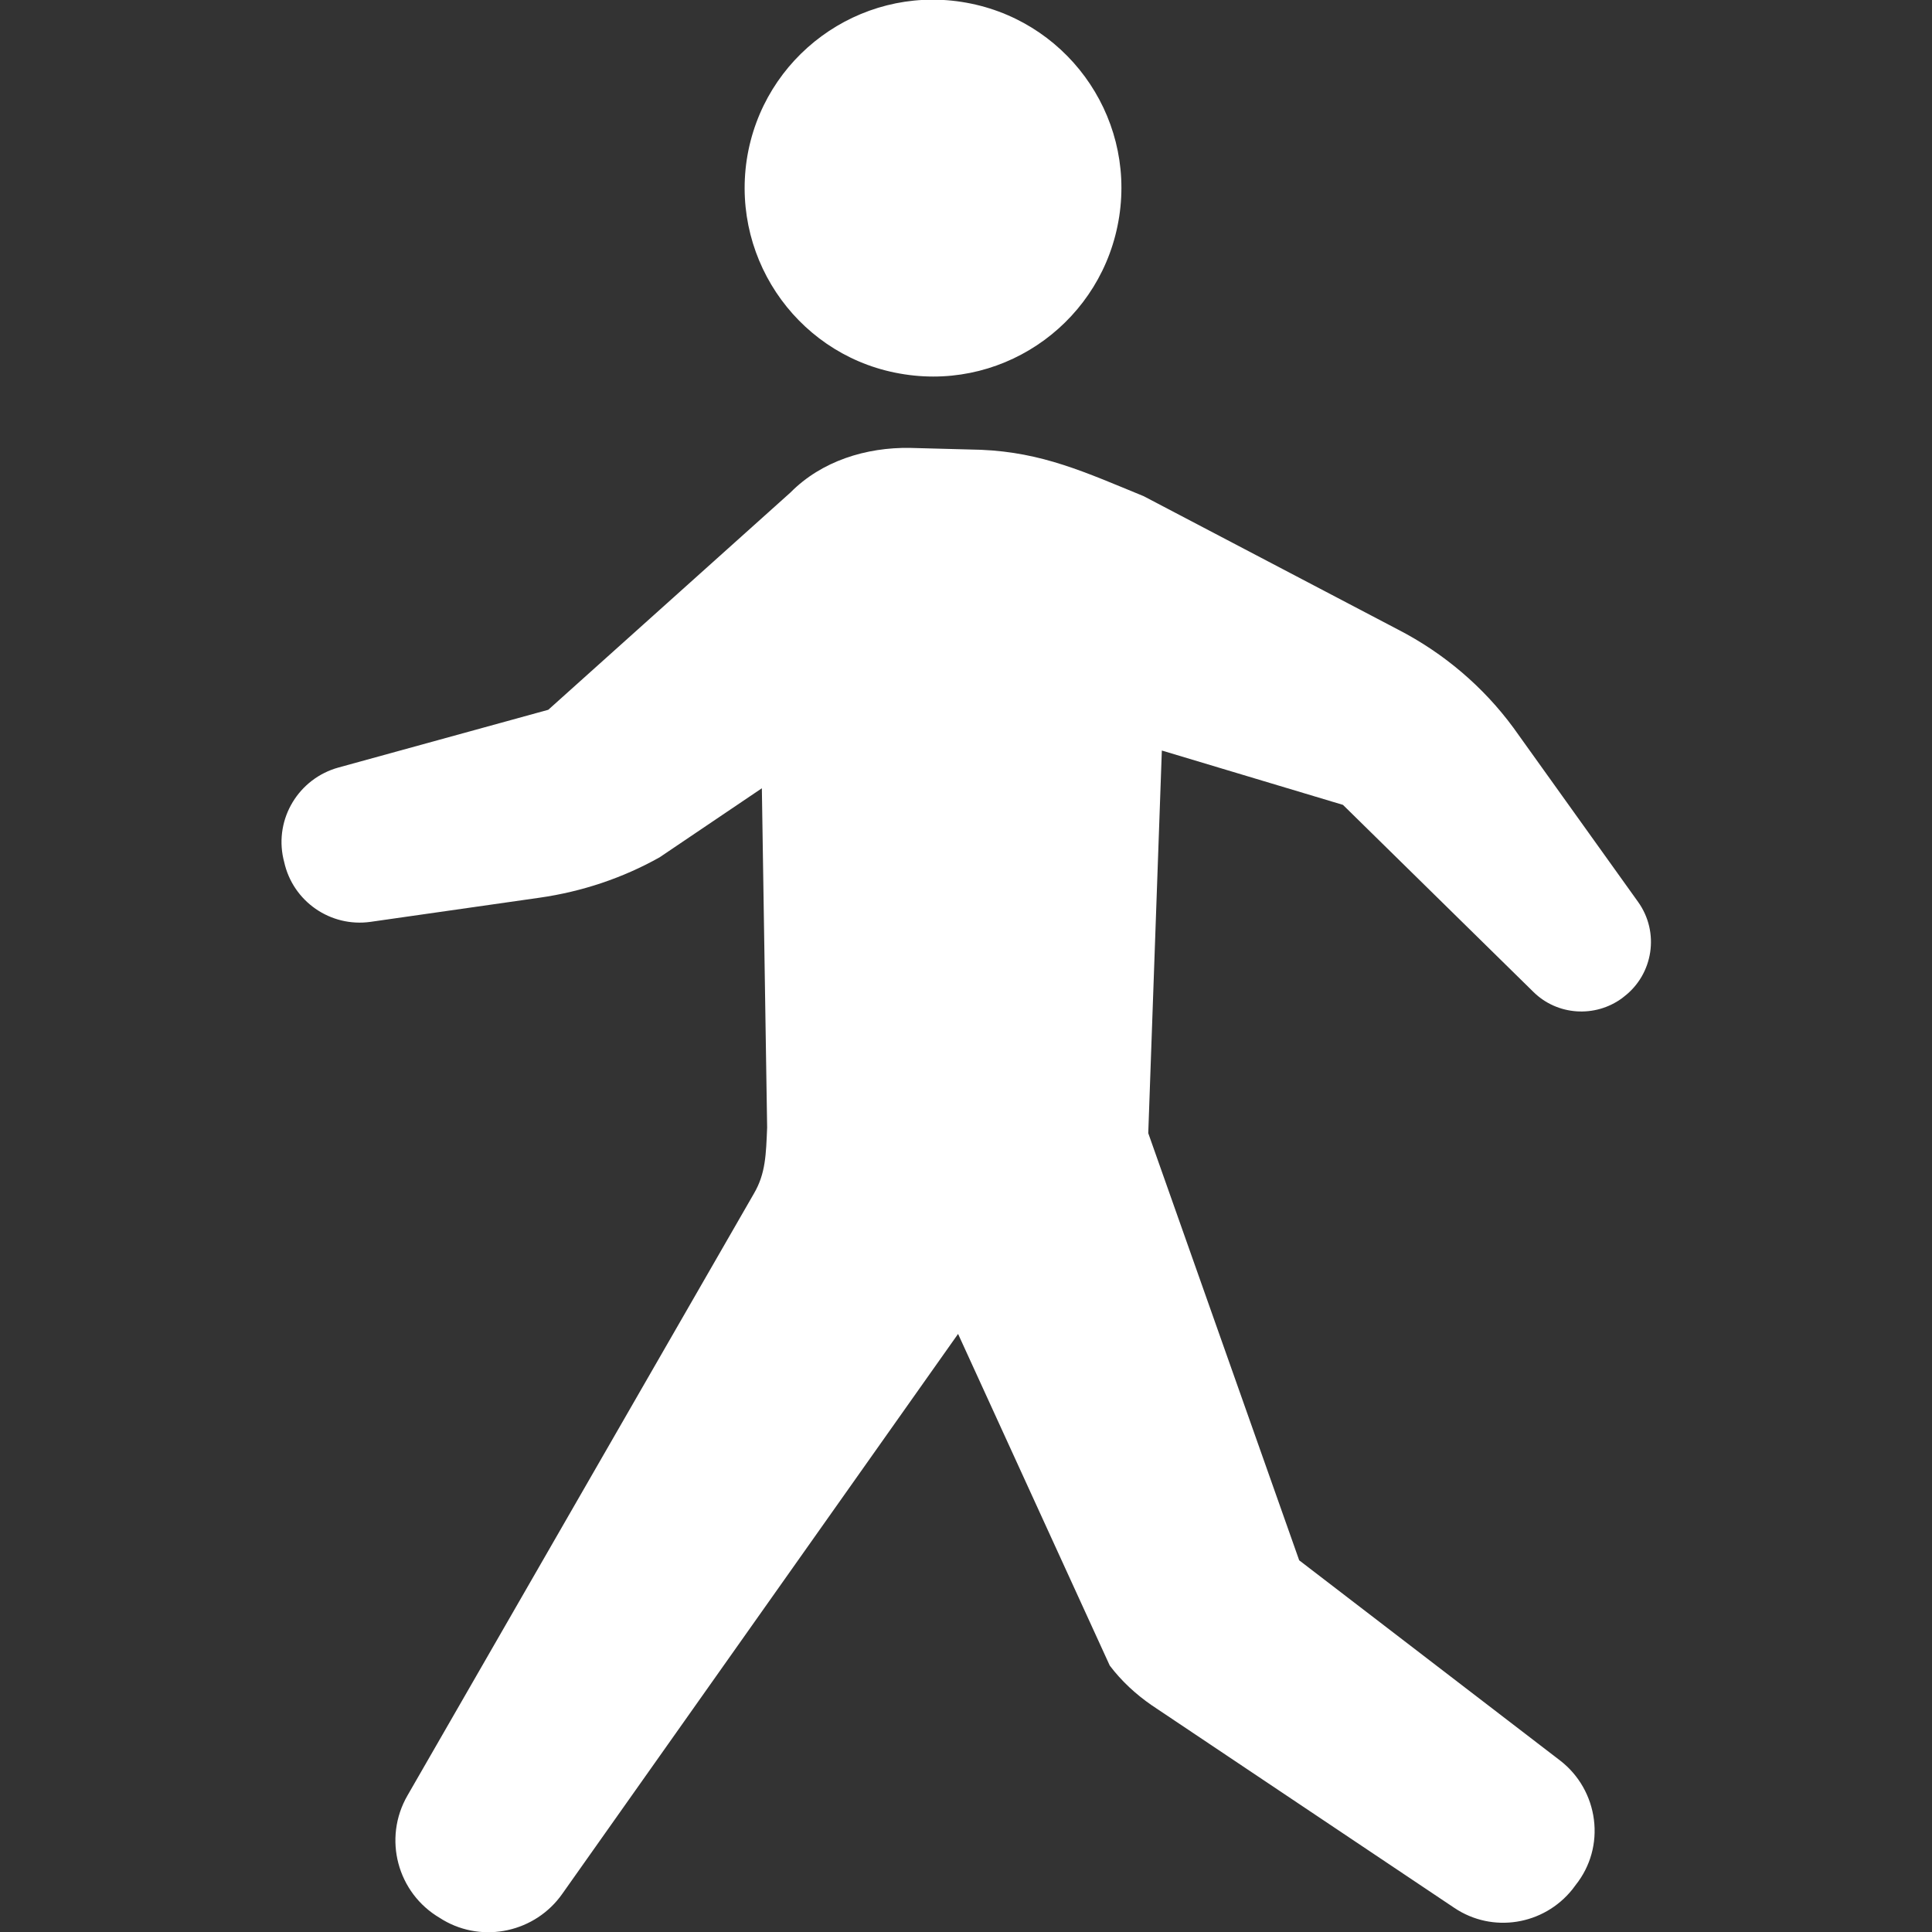 <?xml version="1.0" encoding="utf-8"?>
<!-- Generator: Adobe Illustrator 21.1.0, SVG Export Plug-In . SVG Version: 6.00 Build 0)  -->
<svg version="1.1" id="_x32_" xmlns="http://www.w3.org/2000/svg" xmlns:xlink="http://www.w3.org/1999/xlink" x="0px" y="0px"
	 viewBox="0 0 512 512" style="enable-background:new 0 0 512 512;" xml:space="preserve">
<rect x="0" y="0" width="512" height="512" fill="#333333" stroke="none"/>
<style type="text/css">
	.st0{fill:#FFFFFF;}
</style>
<g>
	<path class="st0" d="M434.1,239l-33-46.1c-8-10.9-18.5-19.8-30.5-26l-67.5-35.4c-15.6-6.4-26.8-11.6-43.1-12.3l-18.8-0.5
		c-11.7-0.2-23.5,3.5-31.7,11.8l-64.2,57.6l-55.6,15.3c-10.5,2.9-17,13.5-14.6,24.2l0.2,0.8c2.3,10.5,12.3,17.4,22.9,15.9l44.8-6.4
		c11.2-1.6,22-5.2,31.8-10.7l27.1-18.3l1.4,89.9c-0.3,7.2-0.4,12.2-3.5,17.5l-91.8,159.5c-6.6,11.4-2.7,25.9,8.6,32.5l0.8,0.5
		c10.7,6.3,24.5,3.2,31.6-6.9l104.9-148.4l40.2,87.9c3.1,4.1,6.9,7.6,11.1,10.5l80.2,53.7c10.1,6.8,23.7,4.6,31.3-4.9l0.9-1.2
		c3.9-4.9,5.6-11.1,4.8-17.3c-0.8-6.2-4-11.8-8.9-15.6l-69.2-53.1l-40-113.2l3.6-101.4l48,14.4l50.5,49.6c6.3,6.2,16.3,6.9,23.5,1.6
		l0.5-0.4C438.1,258.2,439.9,247.1,434.1,239z"/>
	<path class="st0" d="M239.7,99.2c27.2,4.2,52.7-14.5,56.9-41.8c4.2-27.2-14.5-52.7-41.8-56.9c-27.2-4.2-52.7,14.5-56.9,41.8
		C193.8,69.6,212.5,95.1,239.7,99.2z"/>
</g>
</svg>
